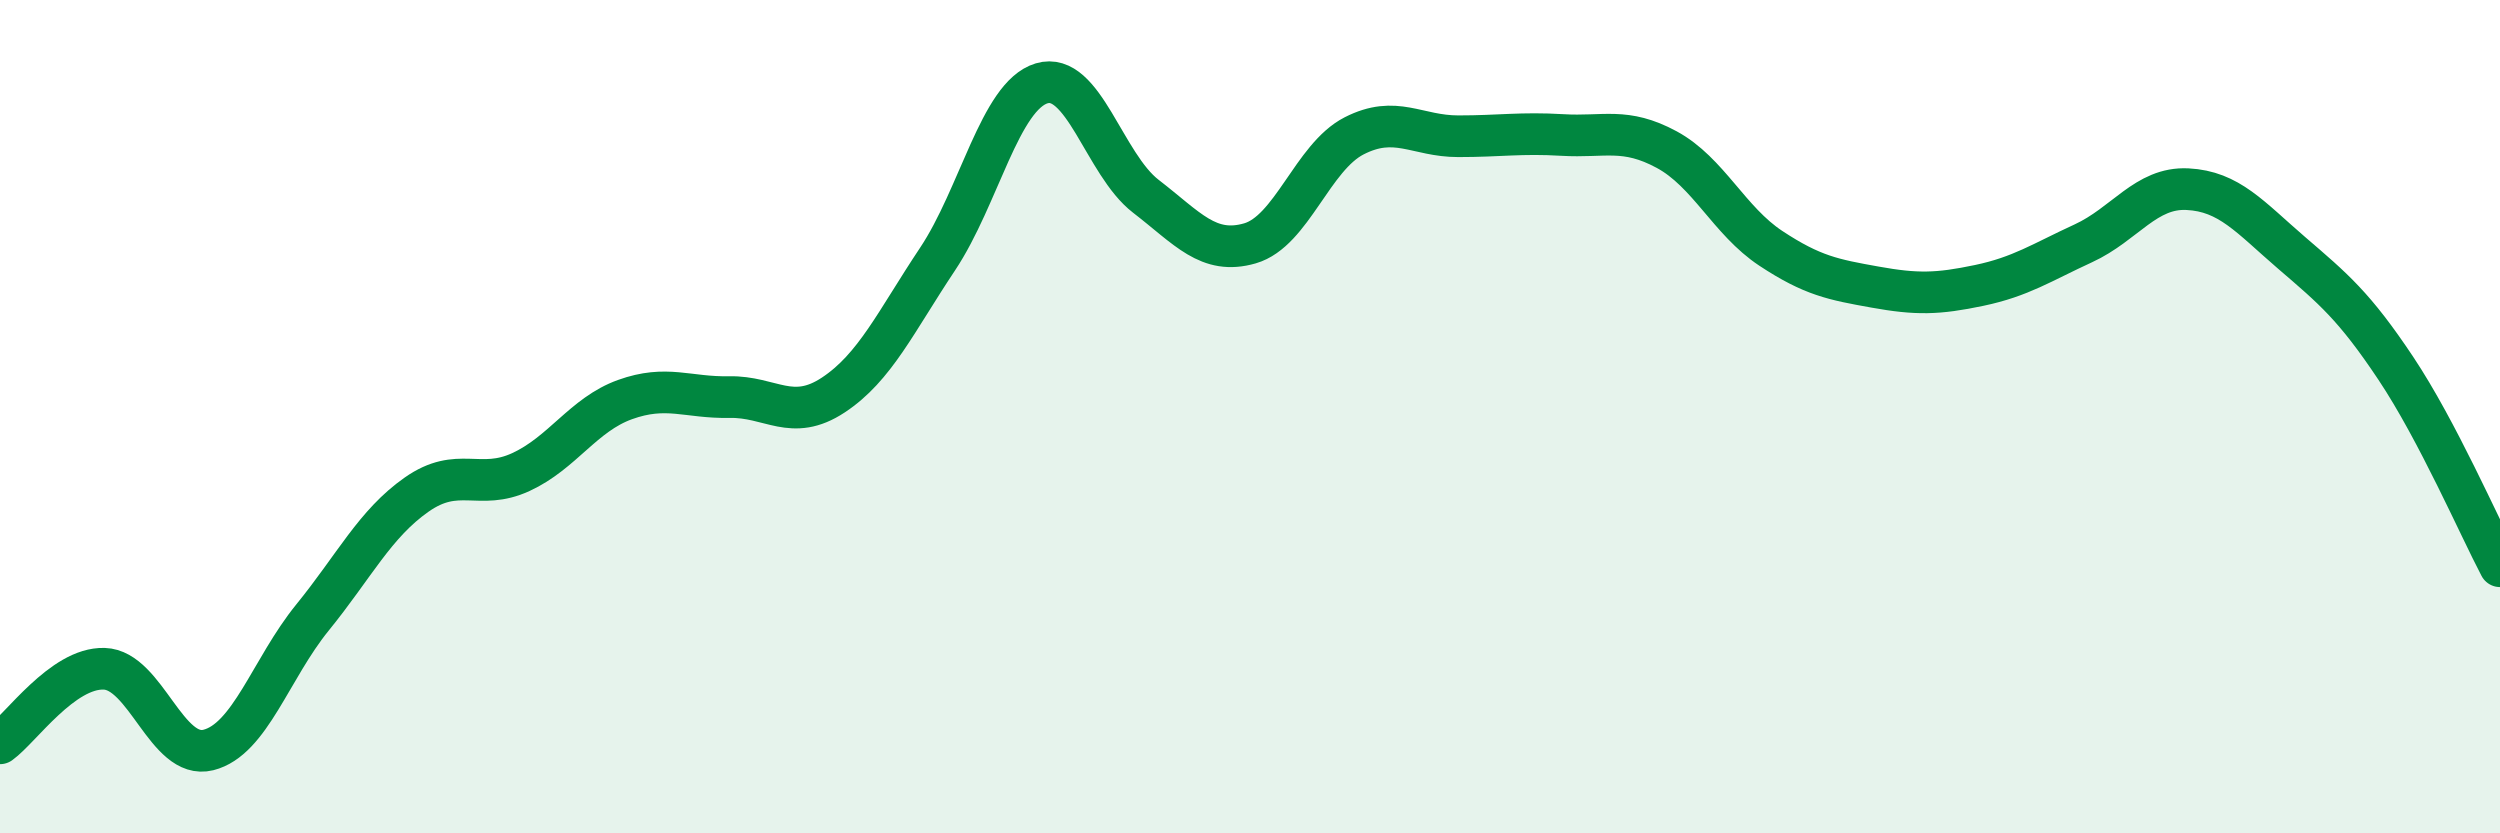 
    <svg width="60" height="20" viewBox="0 0 60 20" xmlns="http://www.w3.org/2000/svg">
      <path
        d="M 0,17.84 C 0.5,17.48 1.5,16.02 2.5,16.05 C 3.5,16.08 4,18.25 5,18 C 6,17.75 6.5,16.05 7.5,14.82 C 8.5,13.59 9,12.57 10,11.87 C 11,11.17 11.5,11.79 12.5,11.33 C 13.5,10.87 14,9.95 15,9.59 C 16,9.23 16.5,9.55 17.5,9.53 C 18.5,9.51 19,10.14 20,9.48 C 21,8.82 21.5,7.72 22.5,6.22 C 23.5,4.72 24,2.3 25,2 C 26,1.7 26.5,3.94 27.5,4.71 C 28.5,5.48 29,6.13 30,5.84 C 31,5.55 31.5,3.77 32.5,3.26 C 33.5,2.75 34,3.27 35,3.27 C 36,3.27 36.5,3.18 37.5,3.24 C 38.5,3.3 39,3.05 40,3.59 C 41,4.13 41.5,5.3 42.5,5.96 C 43.5,6.62 44,6.71 45,6.89 C 46,7.07 46.5,7.06 47.5,6.85 C 48.5,6.64 49,6.3 50,5.84 C 51,5.38 51.5,4.49 52.5,4.54 C 53.5,4.59 54,5.21 55,6.07 C 56,6.93 56.5,7.34 57.5,8.84 C 58.5,10.34 59.5,12.64 60,13.59L60 20L0 20Z"
        fill="#008740"
        opacity="0.1"
        stroke-linecap="round"
        stroke-linejoin="round"
      />
      <path
        d="M 0,17.84 C 0.5,17.48 1.5,16.02 2.5,16.05 C 3.5,16.08 4,18.25 5,18 C 6,17.75 6.5,16.05 7.5,14.82 C 8.5,13.59 9,12.57 10,11.87 C 11,11.17 11.5,11.79 12.5,11.33 C 13.5,10.87 14,9.95 15,9.59 C 16,9.23 16.5,9.55 17.5,9.53 C 18.5,9.51 19,10.14 20,9.48 C 21,8.82 21.5,7.72 22.5,6.22 C 23.5,4.72 24,2.3 25,2 C 26,1.7 26.5,3.94 27.5,4.71 C 28.5,5.48 29,6.13 30,5.84 C 31,5.55 31.5,3.77 32.5,3.26 C 33.5,2.75 34,3.27 35,3.27 C 36,3.27 36.5,3.18 37.5,3.24 C 38.5,3.3 39,3.05 40,3.59 C 41,4.13 41.5,5.3 42.5,5.96 C 43.5,6.62 44,6.71 45,6.89 C 46,7.07 46.5,7.06 47.5,6.85 C 48.5,6.64 49,6.3 50,5.84 C 51,5.38 51.5,4.49 52.5,4.54 C 53.5,4.59 54,5.21 55,6.07 C 56,6.93 56.5,7.34 57.5,8.84 C 58.5,10.34 59.5,12.64 60,13.59"
        stroke="#008740"
        stroke-width="1"
        fill="none"
        stroke-linecap="round"
        stroke-linejoin="round"
      />
    </svg>
  